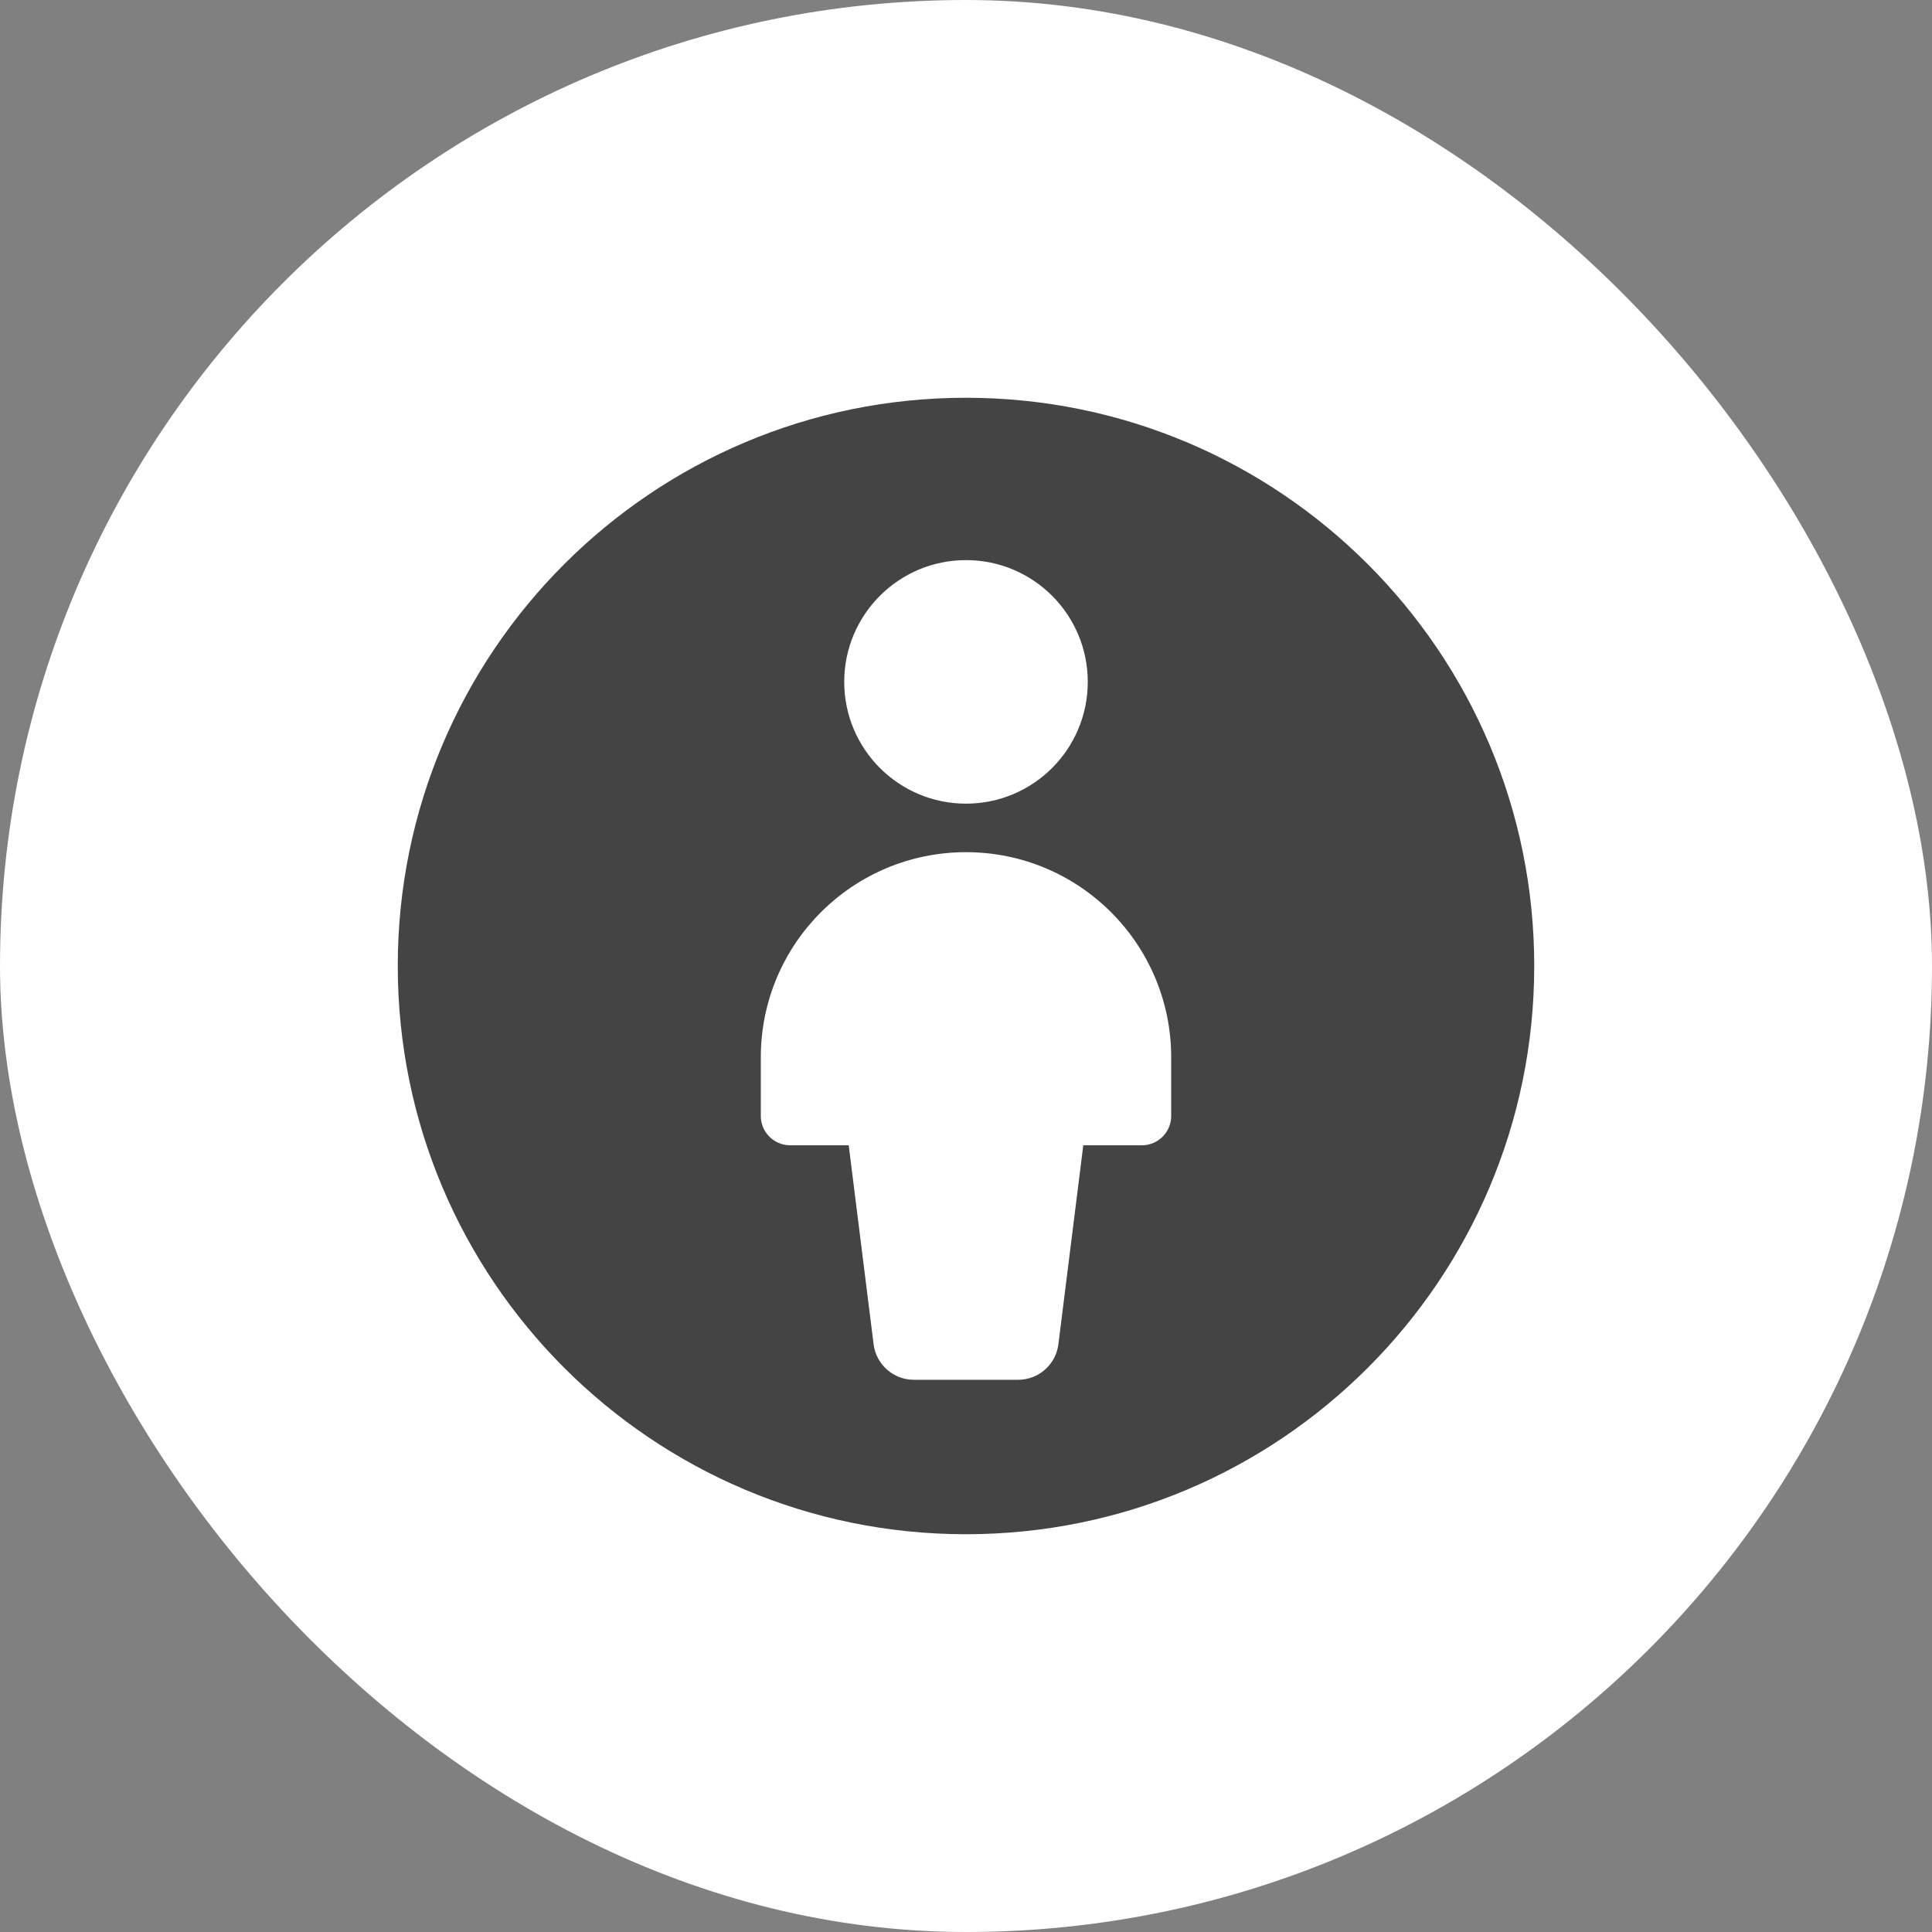 <?xml version="1.0" encoding="UTF-8"?> <svg xmlns="http://www.w3.org/2000/svg" width="34" height="34" viewBox="0 0 34 34" fill="none"><rect x="0" y="0" width="34" height="34" fill="#808080" stroke="none"/><rect width="34" height="34" rx="17" fill="white"></rect><g clip-path="url(#clip0_0_116)"><path fill-rule="evenodd" clip-rule="evenodd" d="M27 17C27 22.523 22.523 27 17 27C11.477 27 7 22.523 7 17C7 11.477 11.477 7 17 7C22.523 7 27 11.477 27 17ZM19.143 12C19.143 13.184 18.184 14.143 17 14.143C15.817 14.143 14.857 13.184 14.857 12C14.857 10.817 15.817 9.857 17 9.857C18.184 9.857 19.143 10.817 19.143 12ZM18.626 23.657L19.064 20.155H20.095C20.38 20.155 20.611 19.924 20.611 19.64V18.608C20.611 16.613 18.994 14.997 17 14.997C15.005 14.997 13.389 16.613 13.389 18.608V19.64C13.389 19.924 13.62 20.155 13.905 20.155H14.936L15.374 23.657C15.419 24.014 15.723 24.282 16.083 24.282H17.917C18.278 24.282 18.581 24.014 18.626 23.657Z" fill="#444444"></path></g><defs><clipPath id="clip0_0_116"><rect width="20" height="20" fill="white" transform="translate(7 7)"></rect></clipPath></defs></svg> 